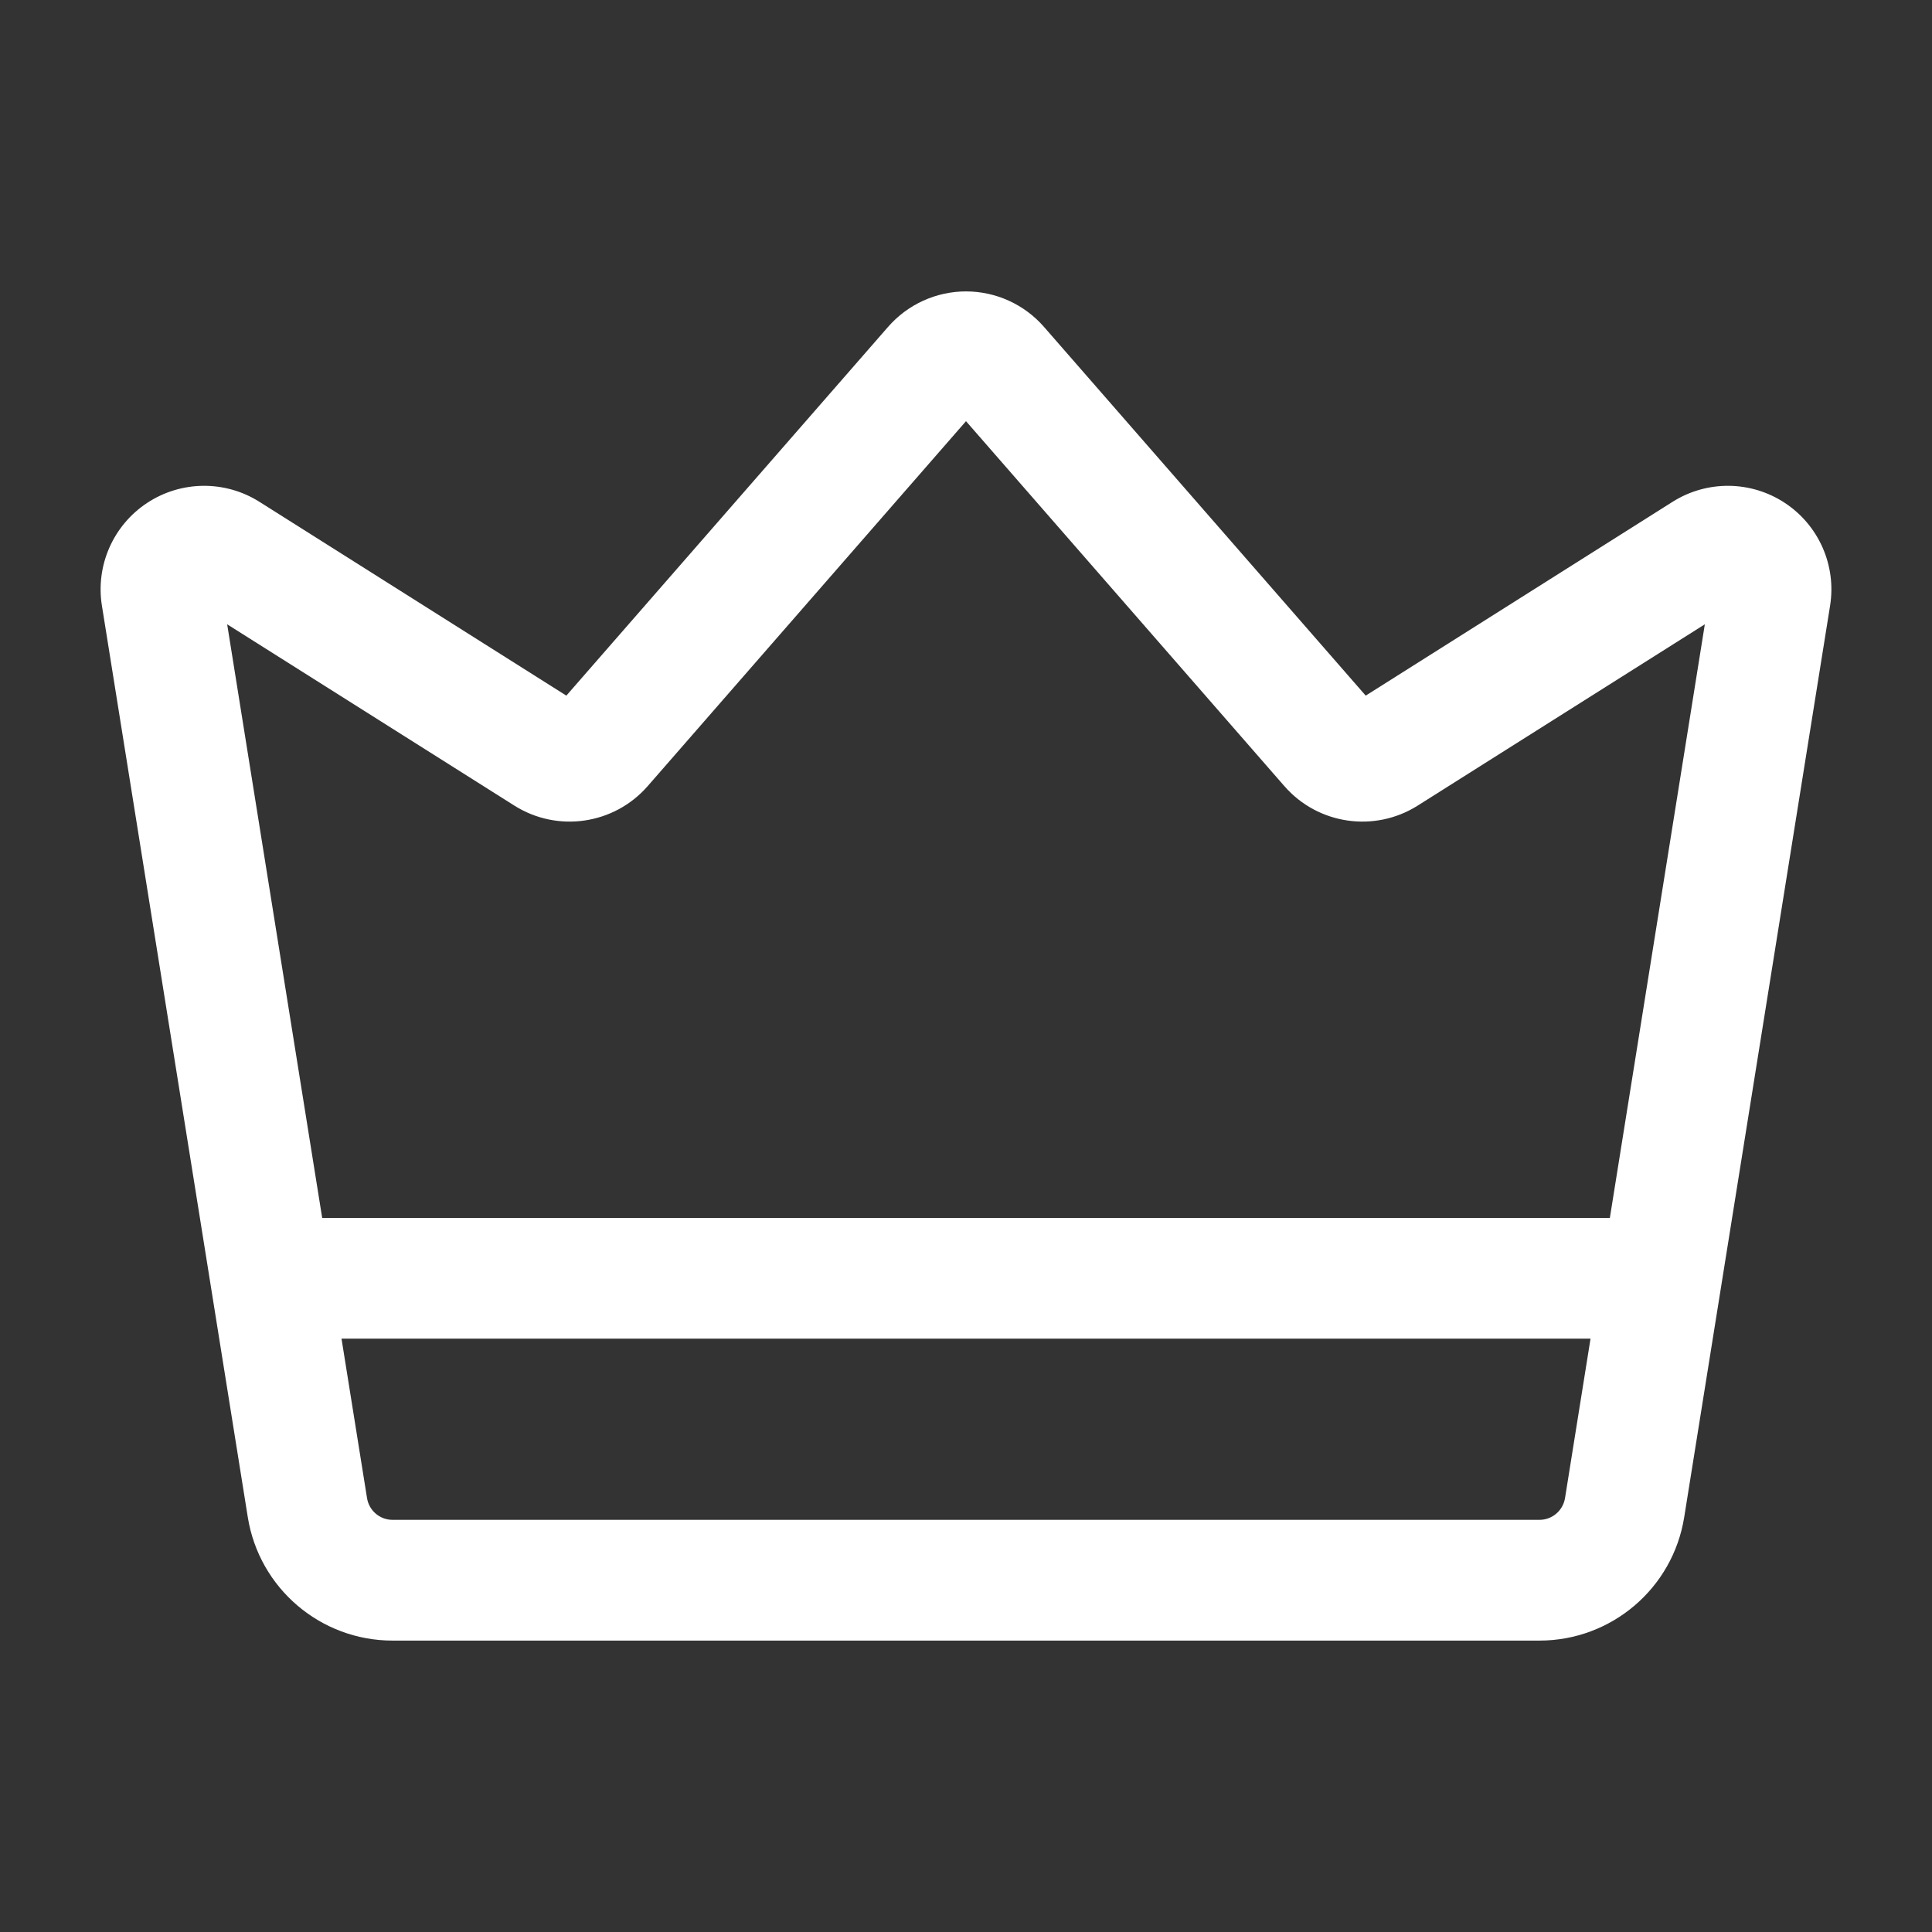 <svg width="36" height="36" viewBox="0 0 36 36" fill="none" xmlns="http://www.w3.org/2000/svg">
<rect x="0" y="0" width="36" height="36" fill="#333333" stroke="none"/>
<path fill-rule="evenodd" clip-rule="evenodd" d="M10.553 12.962L16.547 6.092C16.913 5.672 17.444 5.43 18 5.43C18.557 5.43 19.088 5.672 19.454 6.092L25.448 12.962L31.167 9.35C31.808 8.946 32.625 8.954 33.258 9.371C33.891 9.788 34.221 10.538 34.101 11.286L31.383 28.269C31.172 29.595 30.027 30.57 28.686 30.57H7.314C5.973 30.57 4.829 29.595 4.617 28.269L1.899 11.286C1.779 10.538 2.109 9.788 2.742 9.371C3.375 8.954 4.193 8.946 4.833 9.35L10.553 12.962ZM4.233 11.633L6.839 27.914C6.876 28.148 7.077 28.32 7.314 28.32H28.686C28.923 28.32 29.124 28.148 29.162 27.914L31.767 11.633L26.417 15.011C25.613 15.519 24.558 15.365 23.933 14.649L18 7.848L12.068 14.649C11.442 15.365 10.388 15.519 9.584 15.011L4.233 11.633Z" fill="white"/>
<path fill-rule="evenodd" clip-rule="evenodd" d="M30.056 22.694C30.677 22.694 31.181 23.198 31.181 23.819C31.181 24.44 30.677 24.944 30.056 24.944H5.945C5.324 24.944 4.82 24.44 4.82 23.819C4.82 23.198 5.324 22.694 5.945 22.694H30.056Z" fill="white"/>
</svg>
